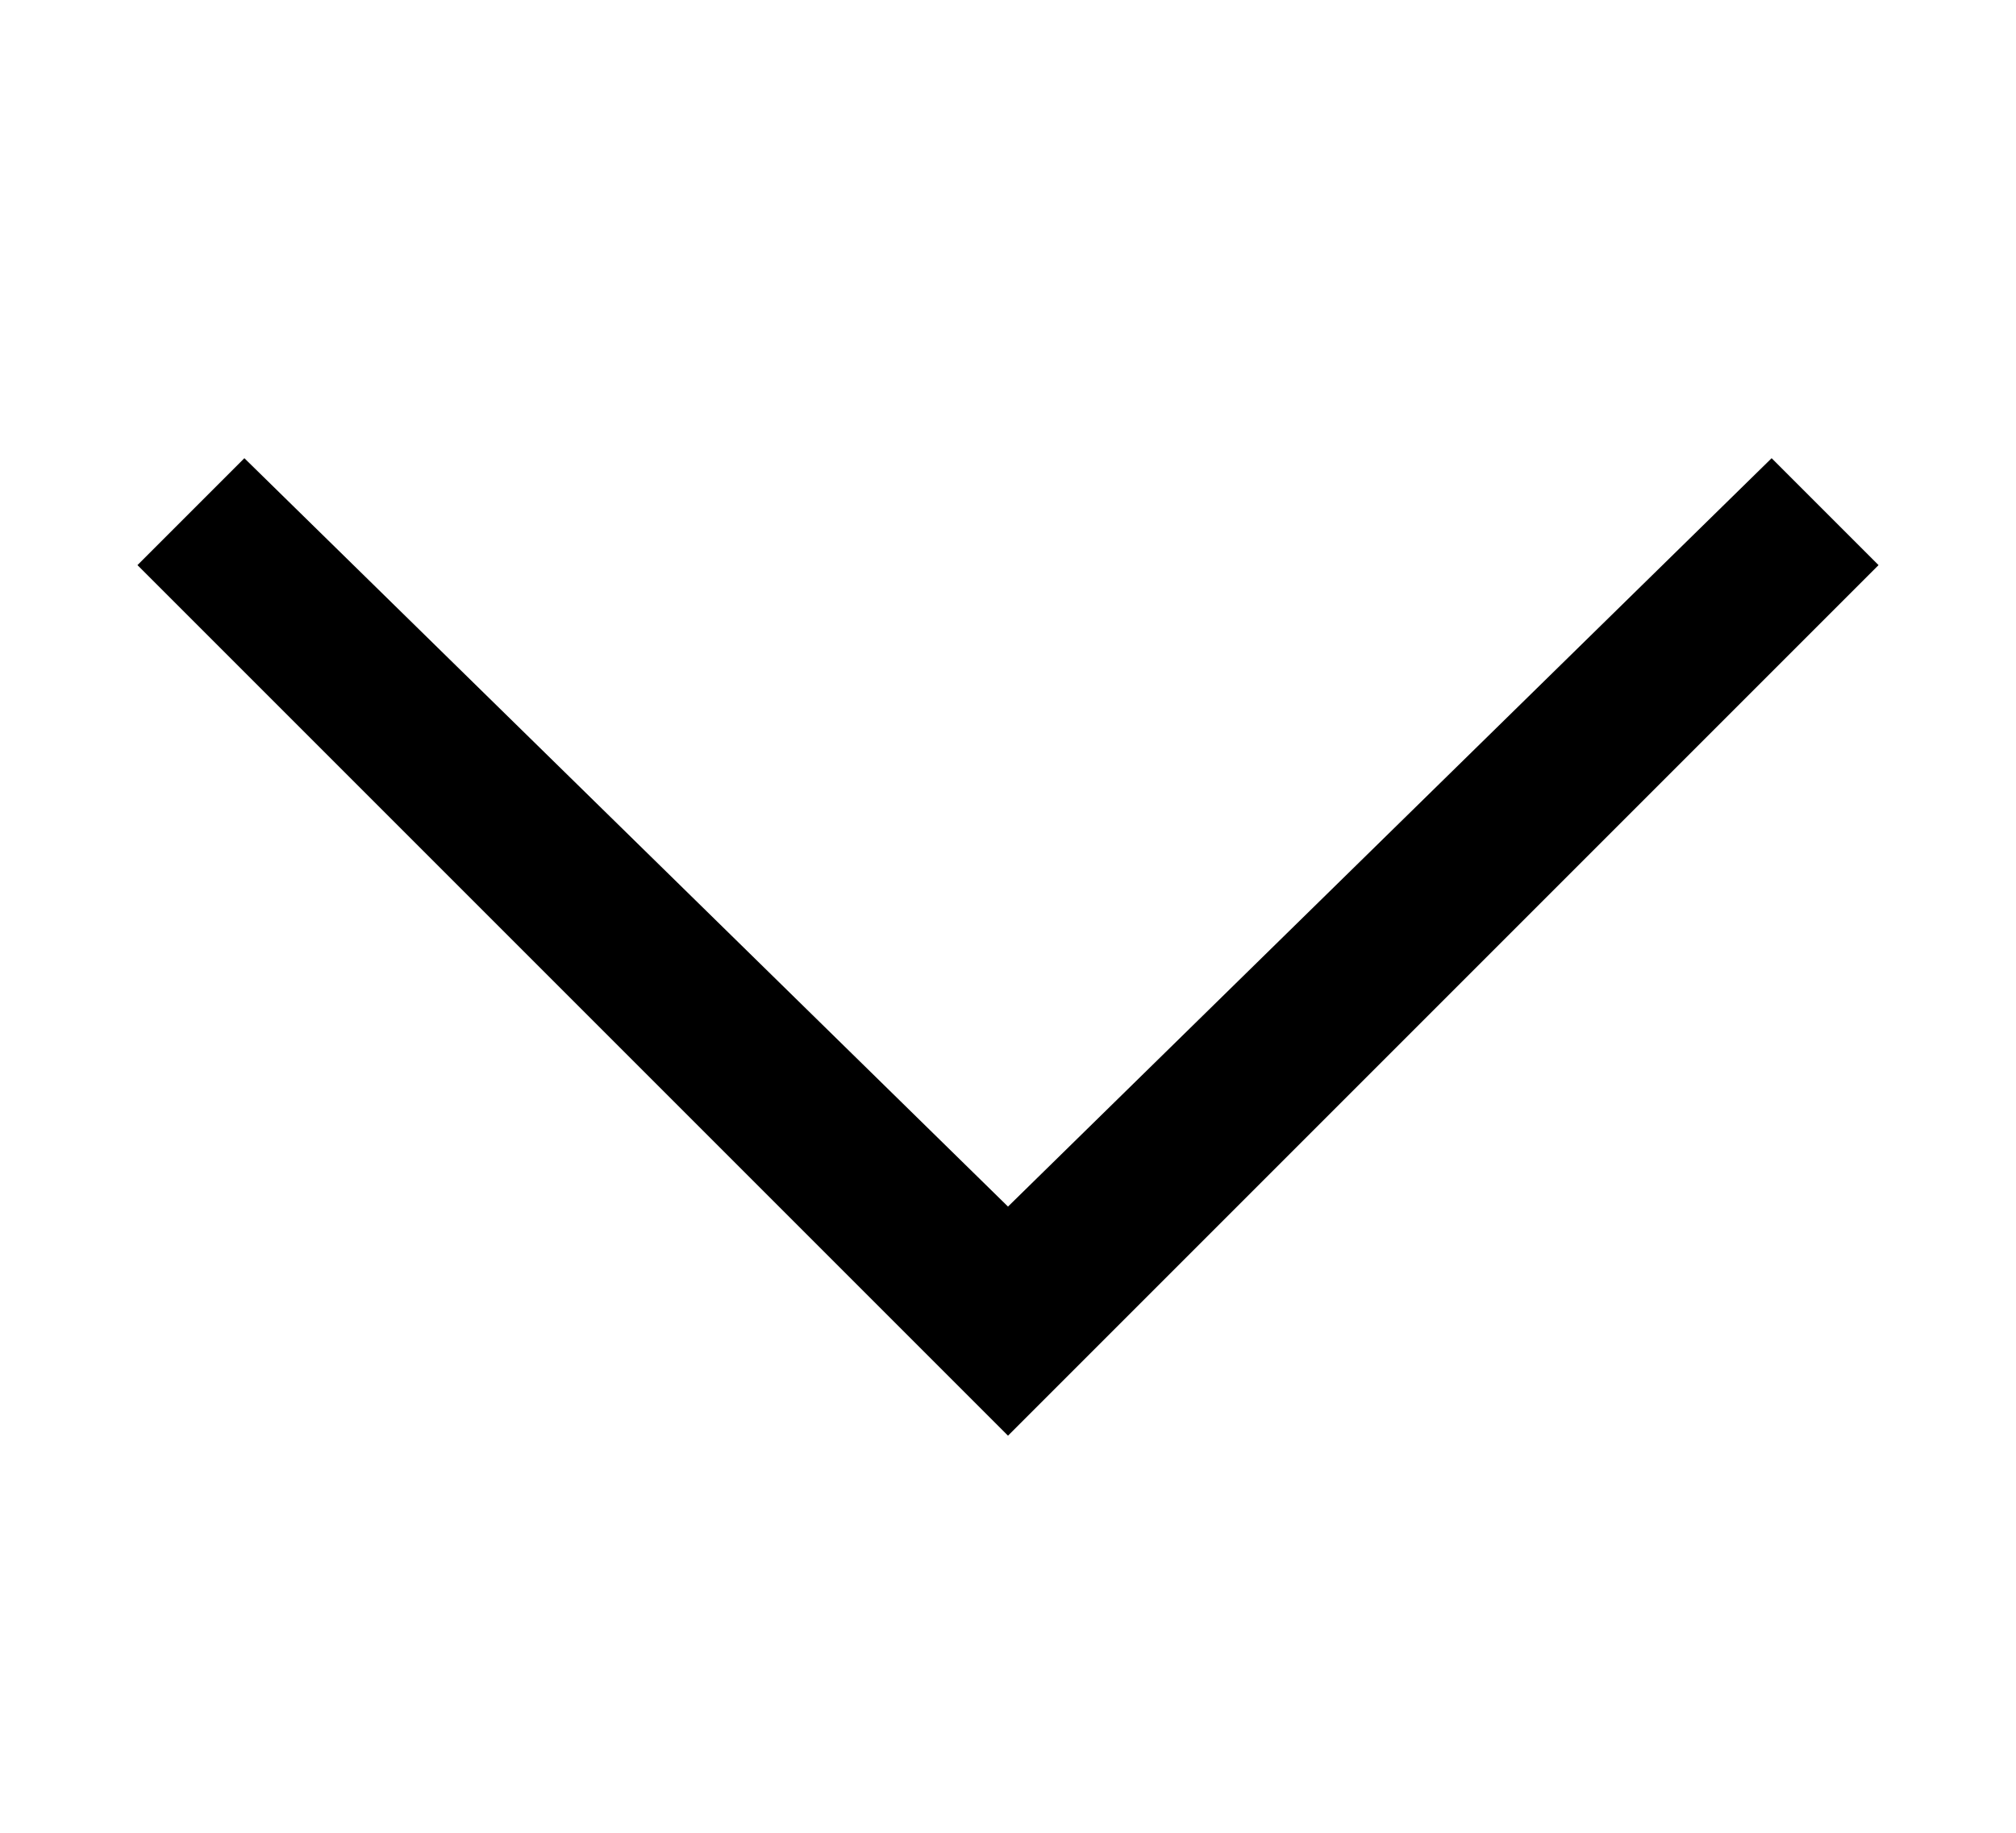 <?xml version="1.0" encoding="utf-8"?>
<!-- Generator: Adobe Illustrator 23.1.1, SVG Export Plug-In . SVG Version: 6.00 Build 0)  -->
<svg version="1.1" id="Layer_1" xmlns="http://www.w3.org/2000/svg" xmlns:xlink="http://www.w3.org/1999/xlink" x="0px" y="0px"
	 viewBox="0 0 13.2 12" style="enable-background:new 0 0 13.2 12;" xml:space="preserve">
<polygon points="6.6,9.4 0.9,3.7 1.6,3 6.6,7.9 11.6,3 12.3,3.7 "/>
</svg>
